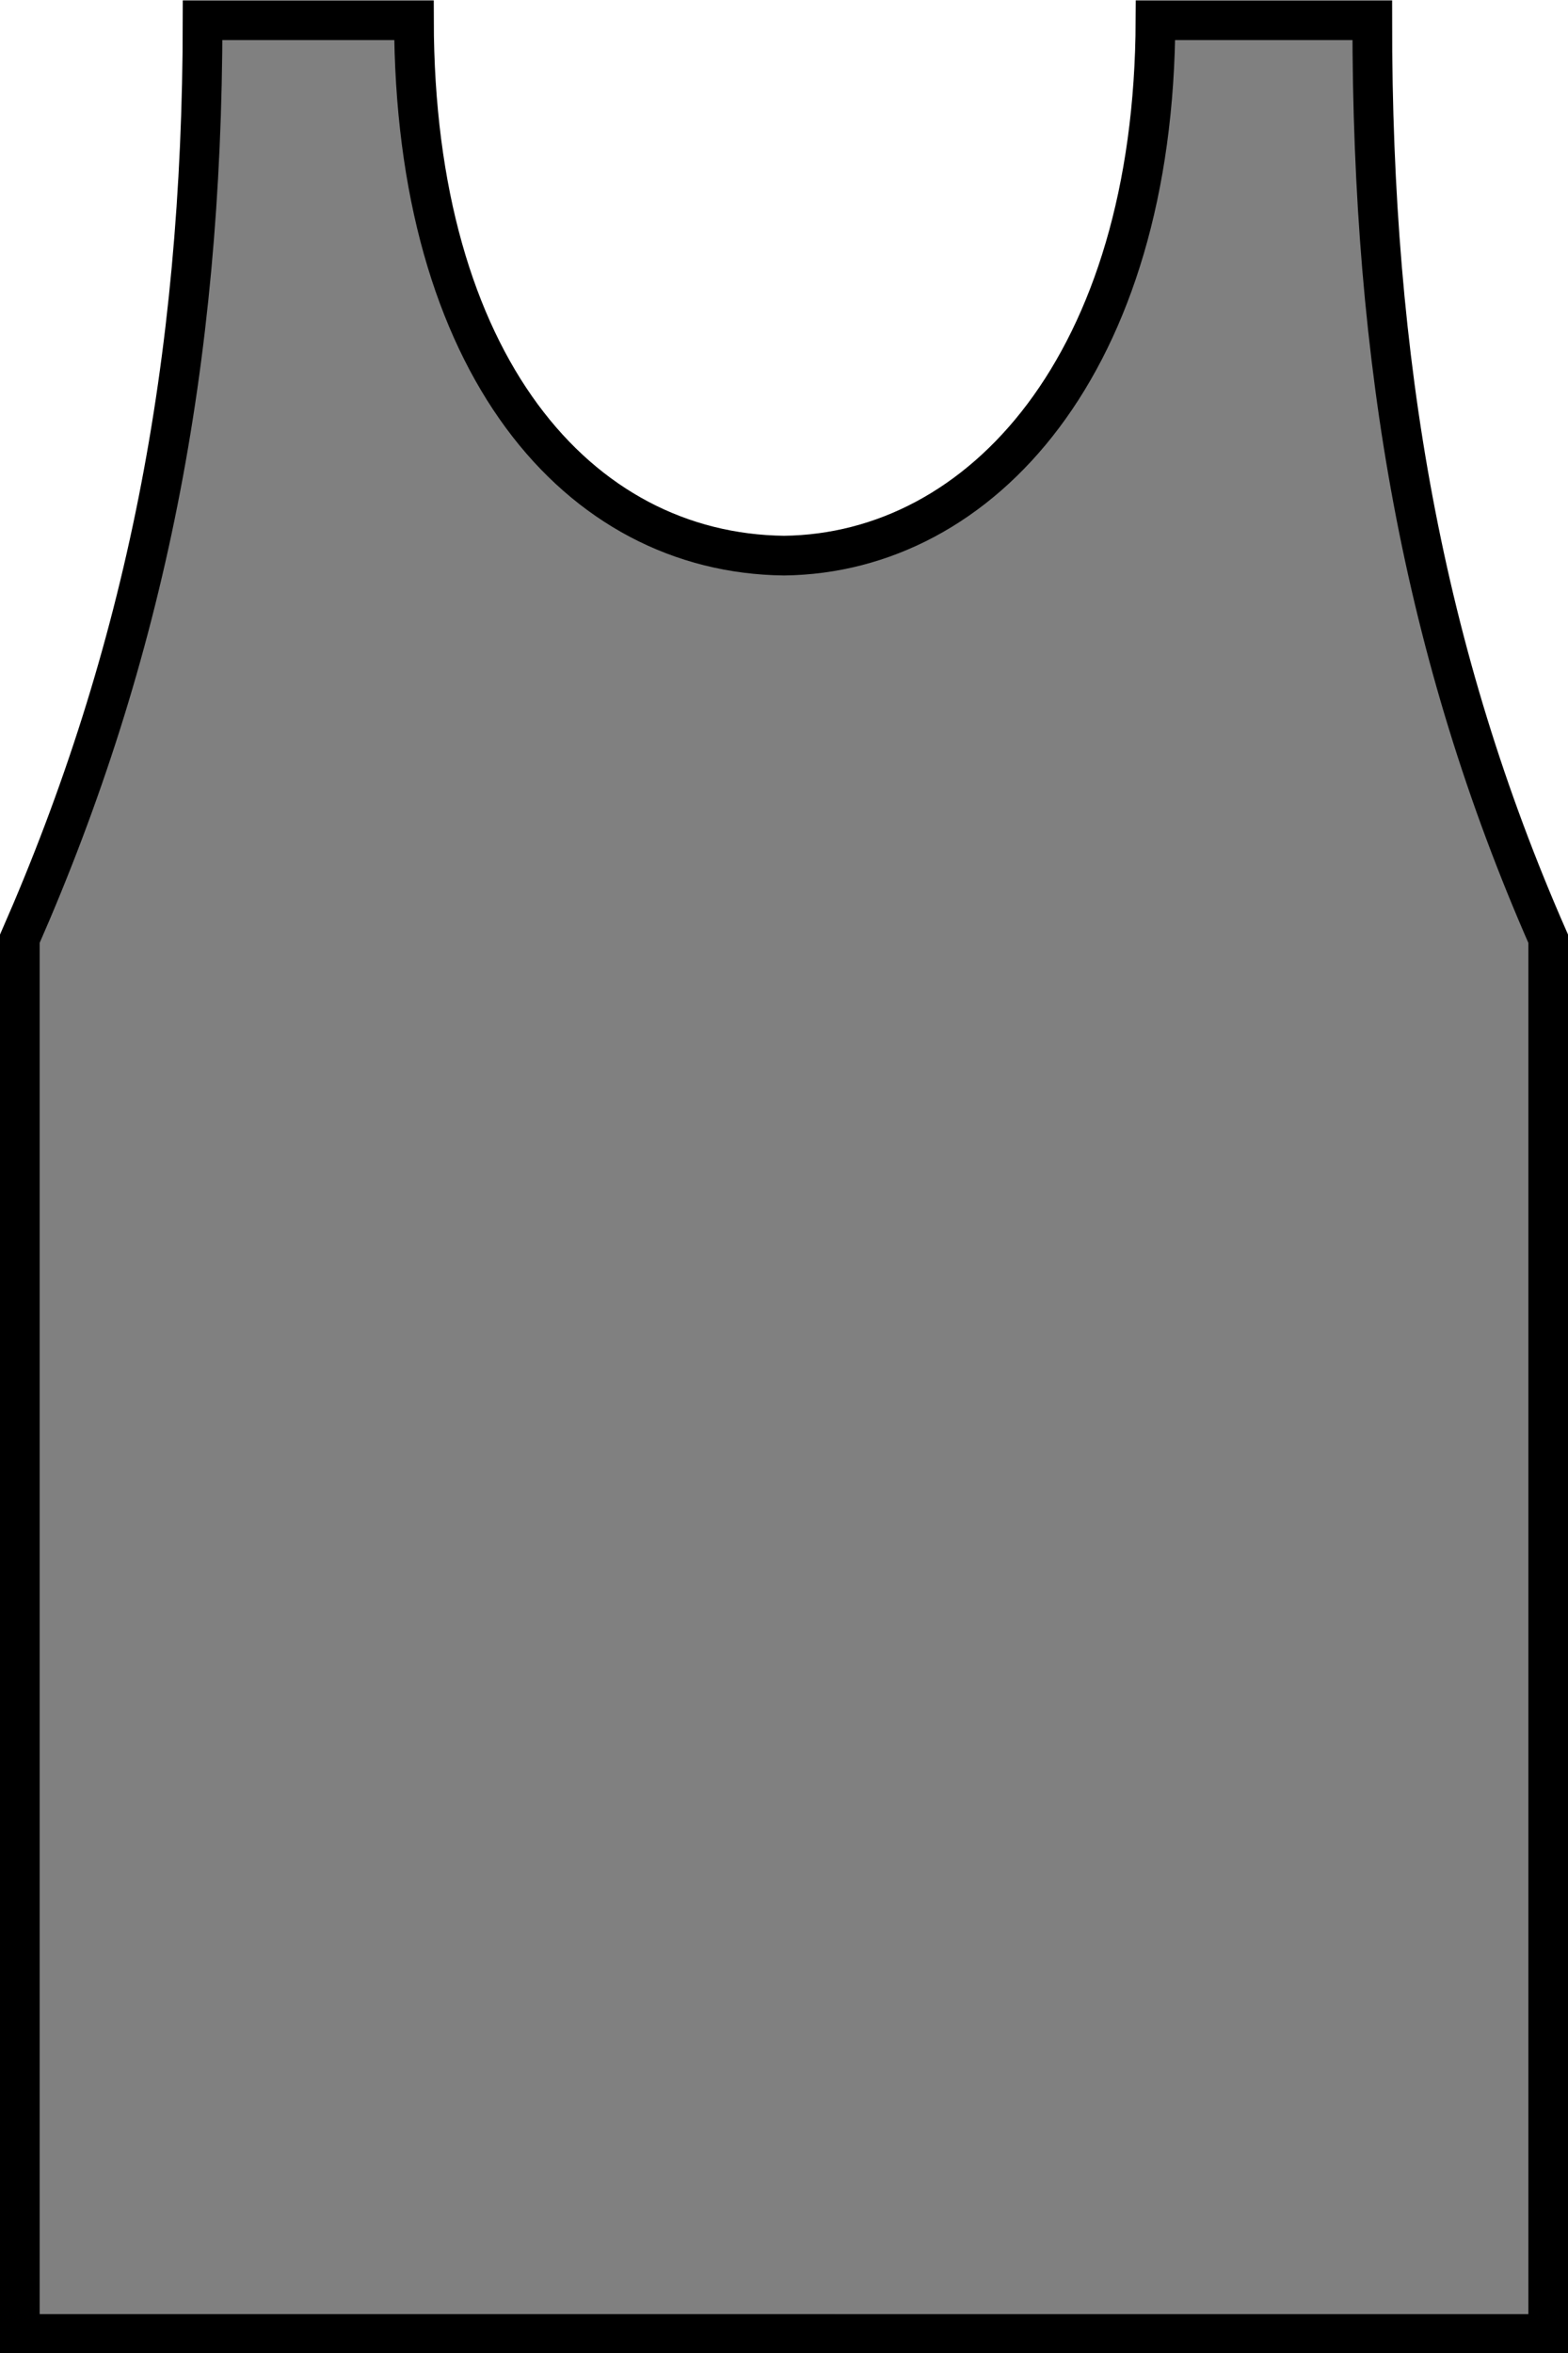 <?xml version="1.0" encoding="UTF-8" standalone="no"?>
<!-- Created with Inkscape (http://www.inkscape.org/) -->
<svg
   xmlns:dc="http://purl.org/dc/elements/1.1/"
   xmlns:cc="http://creativecommons.org/ns#"
   xmlns:rdf="http://www.w3.org/1999/02/22-rdf-syntax-ns#"
   xmlns:svg="http://www.w3.org/2000/svg"
   xmlns="http://www.w3.org/2000/svg"
   xmlns:sodipodi="http://sodipodi.sourceforge.net/DTD/sodipodi-0.dtd"
   xmlns:inkscape="http://www.inkscape.org/namespaces/inkscape"
   width="40"
   height="60"
   id="svg2"
   sodipodi:version="0.32"
   inkscape:version="0.46"
   sodipodi:docname="drawing.svg"
   inkscape:output_extension="org.inkscape.output.svg.inkscape"
   version="1.0">
  <rect width="100%" height="100%" fill="#808080" stroke="none"/>
  <defs
     id="defs4">
    <inkscape:perspective
       sodipodi:type="inkscape:persp3d"
       inkscape:vp_x="0 : 526.18109 : 1"
       inkscape:vp_y="0 : 1000 : 0"
       inkscape:vp_z="744.09448 : 526.18109 : 1"
       inkscape:persp3d-origin="372.04724 : 350.78739 : 1"
       id="perspective10" />
    <inkscape:perspective
       id="perspective2390"
       inkscape:persp3d-origin="372.04724 : 350.78739 : 1"
       inkscape:vp_z="744.09448 : 526.18109 : 1"
       inkscape:vp_y="0 : 1000 : 0"
       inkscape:vp_x="0 : 526.18109 : 1"
       sodipodi:type="inkscape:persp3d" />
  </defs>
  <sodipodi:namedview
     id="base"
     pagecolor="#ffffff"
     bordercolor="#666666"
     borderopacity="1.0"
     gridtolerance="10000"
     guidetolerance="10"
     objecttolerance="10"
     inkscape:pageopacity="0.0"
     inkscape:pageshadow="2"
     inkscape:zoom="8"
     inkscape:cx="16.041523"
     inkscape:cy="32.906433"
     inkscape:document-units="px"
     inkscape:current-layer="layer2"
     showgrid="false"
     showguides="true"
     inkscape:guide-bbox="true"
     inkscape:window-width="1280"
     inkscape:window-height="759"
     inkscape:window-x="-4"
     inkscape:window-y="-4"
     showborder="true"
     borderlayer="false"
     inkscape:showpageshadow="false">
    <sodipodi:guide
       orientation="0,1"
       position="396.99,-2.462"
       id="guide2414" />
    <sodipodi:guide
       orientation="0,1"
       position="395.538,6.25"
       id="guide2416" />
    <sodipodi:guide
       orientation="1,0"
       position="376.471,5.745"
       id="guide2418" />
    <sodipodi:guide
       orientation="1,0"
       position="394.97,-1.326"
       id="guide2420" />
    <sodipodi:guide
       orientation="0,1"
       position="386.699,-7.26"
       id="guide2422" />
    <sodipodi:guide
       orientation="0,1"
       position="386.429,-9.821"
       id="guide2424" />
    <sodipodi:guide
       orientation="1,0"
       position="401.696,-10.893"
       id="guide2426" />
    <sodipodi:guide
       orientation="0,1"
       position="399.375,-52.5"
       id="guide2428" />
    <sodipodi:guide
       orientation="1,0"
       position="366.607,-38.661"
       id="guide2430" />
    <sodipodi:guide
       orientation="1,0"
       position="404.821,-37.232"
       id="guide2432" />
    <sodipodi:guide
       orientation="0,1"
       position="383.304,-17.054"
       id="guide2434" />
    <sodipodi:guide
       orientation="1,0"
       position="369.732,-17.321"
       id="guide2436" />
    <sodipodi:guide
       orientation="1,0"
       position="39.25,0.484"
       id="guide2490" />
    <sodipodi:guide
       orientation="0,1"
       position="39.496,36.062"
       id="guide2492" />
    <sodipodi:guide
       orientation="0,1"
       position="10.703,60.012"
       id="guide2494" />
    <sodipodi:guide
       orientation="0,1"
       position="10.688,59.484"
       id="guide2496" />
    <sodipodi:guide
       orientation="1,0"
       position="5.168,59.332"
       id="guide2500" />
  </sodipodi:namedview>
  <g
     inkscape:groupmode="layer"
     id="layer2"
     inkscape:label="bg">
    <path
       style="fill:#ffffff"
       d="M -4.5 -5.5 L -4.5 69.812 L 45 69.812 L 45 -5.5 L -4.5 -5.5 z M 10.312 0.5 C 10.323 9.275 14.487 14.095 19.75 14.156 C 24.791 14.095 29.188 9.276 29.219 0.531 L 34.75 0.531 C 34.743 9.276 36.061 16.679 39.25 23.938 L 39.25 59.5 L 0.25 59.5 L 0.25 23.938 C 3.439 16.679 4.931 9.286 4.938 0.531 C 4.938 0.531 10.306 0.5 10.312 0.5 z "
       id="rect2527" />
  </g>
  <g
     inkscape:label="Layer 1"
     inkscape:groupmode="layer"
     id="layer1"
     transform="translate(2.5435791e-7,0.114)"
     sodipodi:insensitive="true">
    <path
       style="fill:none;fill-rule:evenodd;stroke:#000000;stroke-width:1.012px;stroke-linecap:butt;stroke-linejoin:miter;stroke-opacity:1"
       d="M 0.506,23.823 L 0.506,59.4 L 39.495,59.401 L 39.495,23.824 C 36.306,16.565 35.001,9.147 35.007,0.402 L 29.477,0.402 C 29.446,9.147 25.043,13.993 20.002,14.054 C 14.739,13.993 10.571,9.177 10.56,0.402 C 10.554,0.402 5.168,0.402 5.168,0.402 C 5.162,9.157 3.695,16.564 0.506,23.823 z"
       id="path2412"
       sodipodi:nodetypes="cccccccccc" />
  </g>
</svg>
